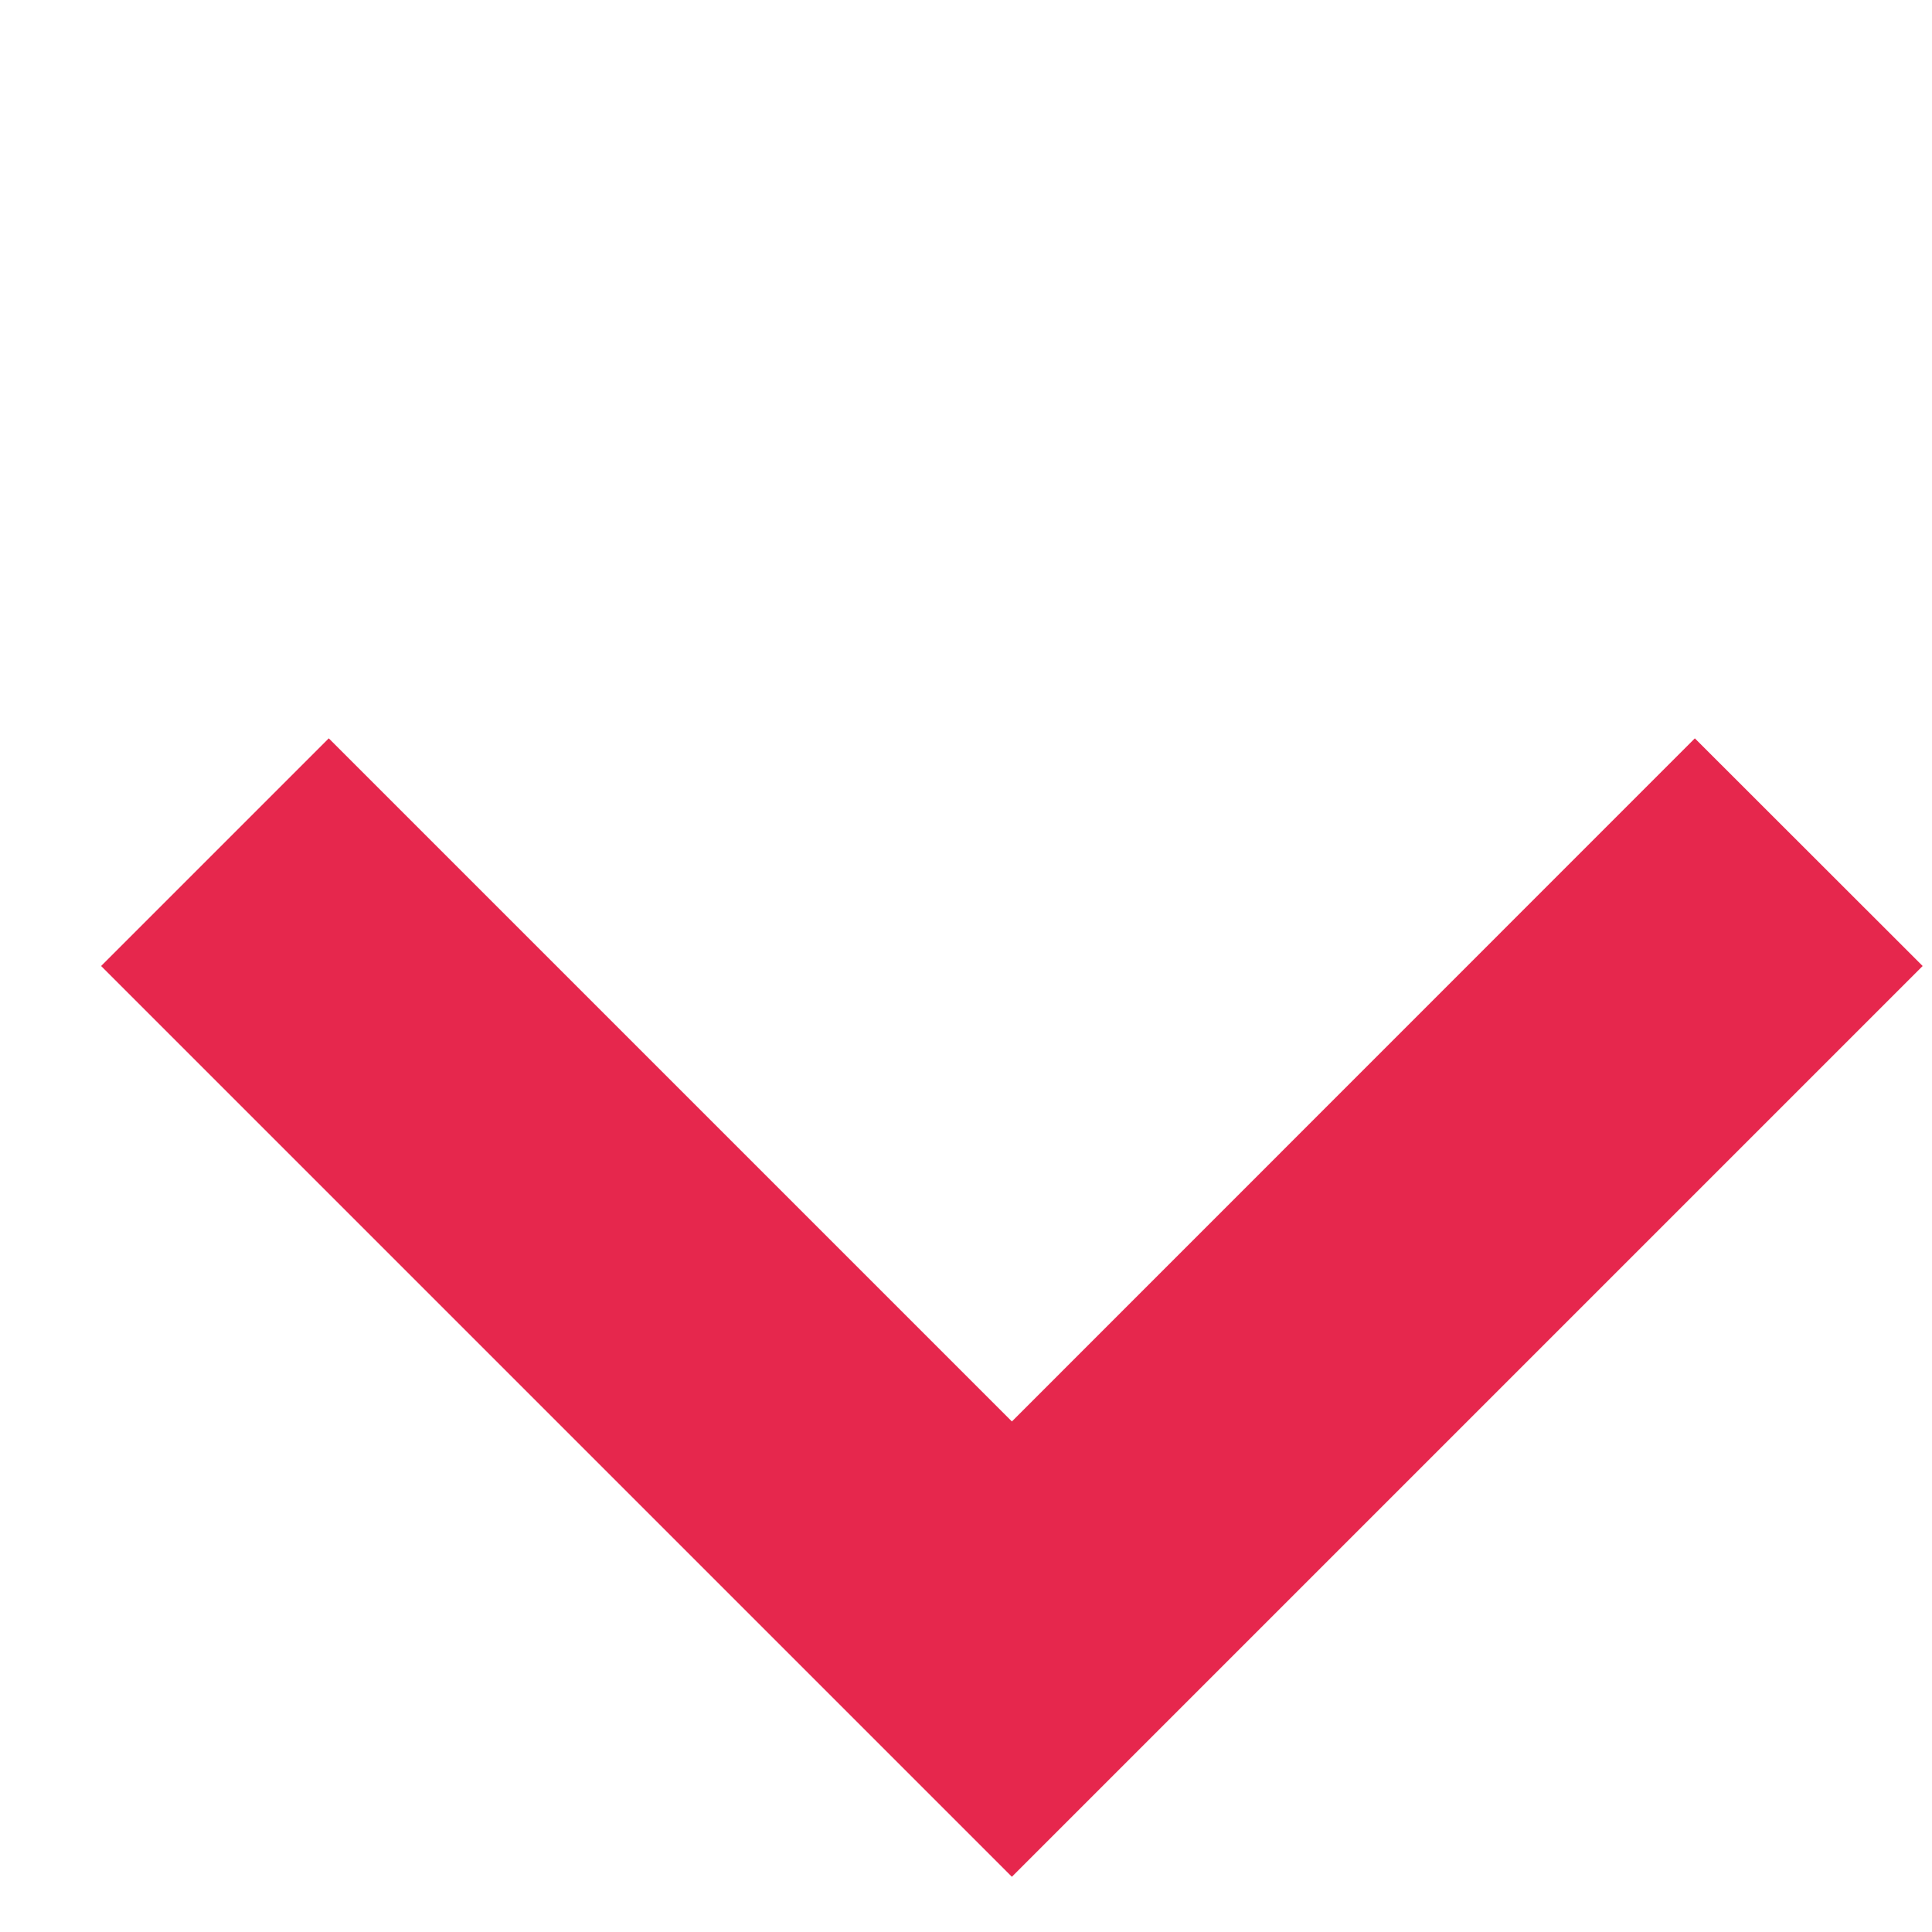<svg width="12" height="12" viewBox="0 0 12 12" fill="none" xmlns="http://www.w3.org/2000/svg">
<g clip-path="url(#clip0_187_402)">
<path d="M0.628 6L6.285 11.657L11.942 6L10.527 4.586L6.285 8.829L2.042 4.586L0.628 6Z" fill="#E6274D"/>
</g>
<defs>
<clipPath id="clip0_187_402">
<rect width="11.314" height="11.314" fill="white" transform="translate(11.942 0.343) rotate(90)"/>
</clipPath>
</defs>
</svg>
